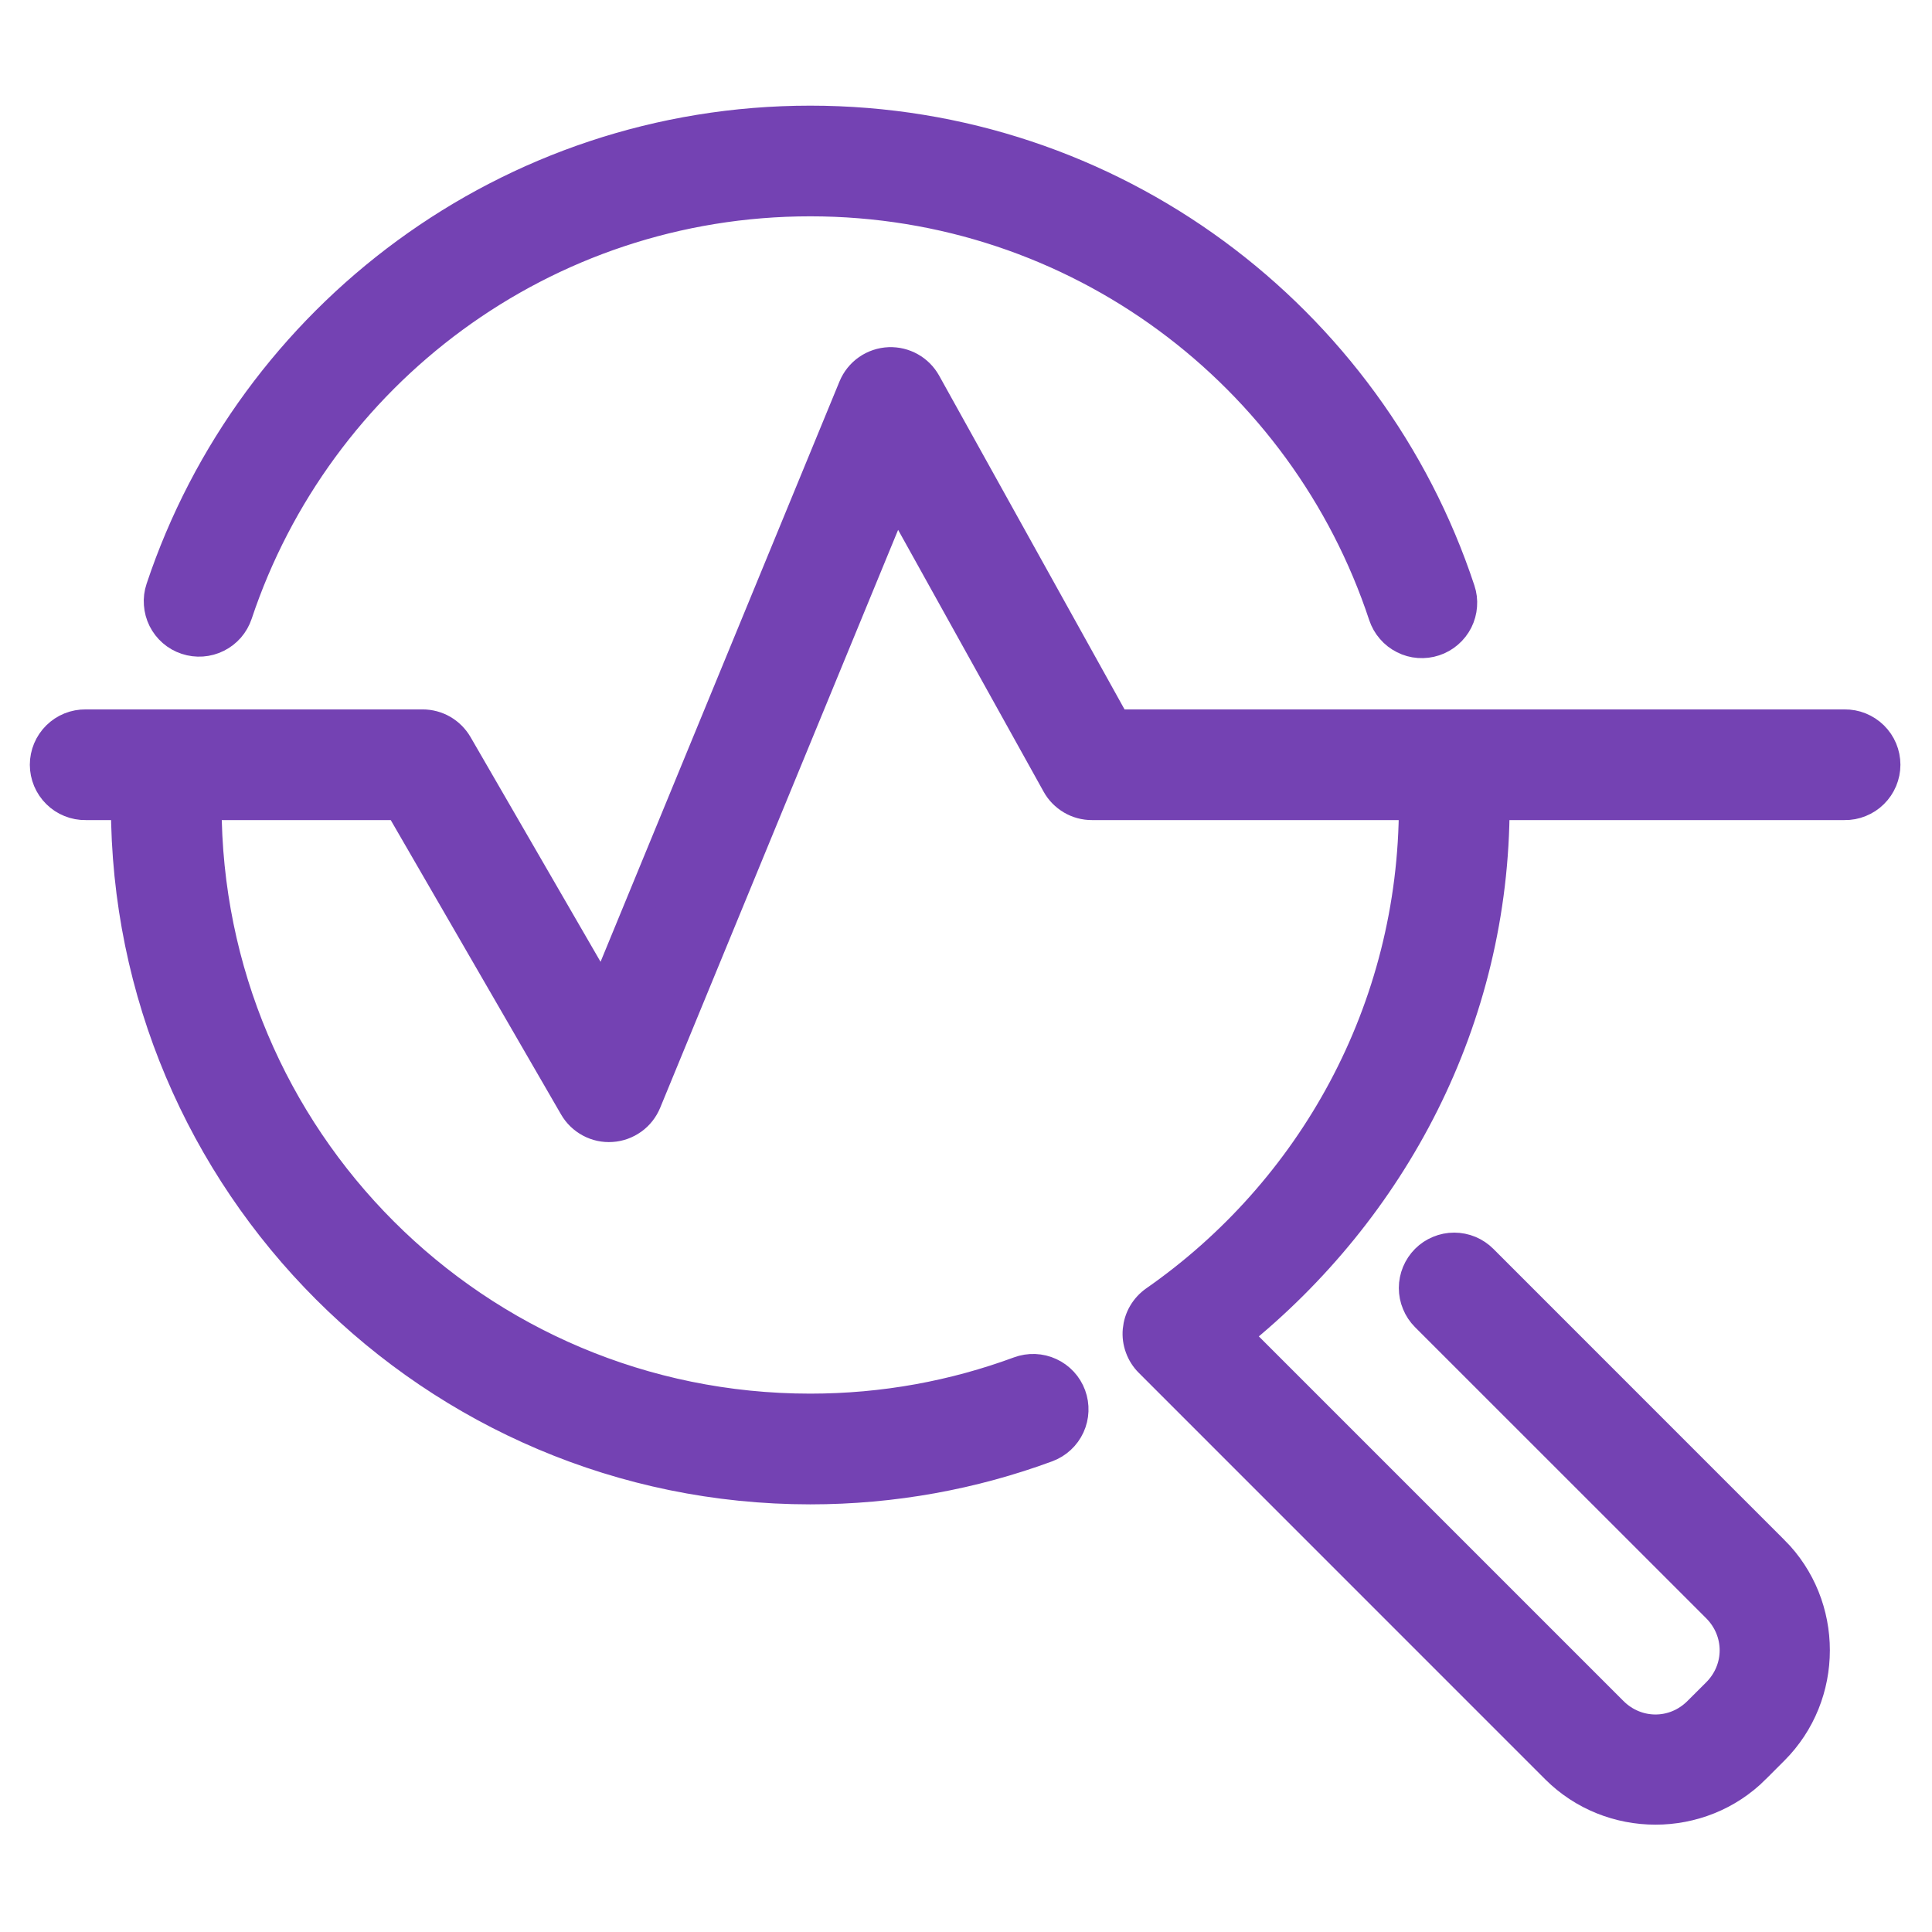 <svg width="32" height="32" viewBox="0 0 32 32" fill="none" xmlns="http://www.w3.org/2000/svg">
<path d="M13.42 2C8.421 2 4.166 5.244 2.665 9.749C2.637 9.832 2.626 9.92 2.633 10.007C2.639 10.094 2.662 10.18 2.701 10.258C2.78 10.416 2.919 10.537 3.087 10.592C3.255 10.648 3.438 10.635 3.596 10.556C3.675 10.517 3.744 10.463 3.802 10.397C3.859 10.331 3.903 10.254 3.931 10.171C5.254 6.2 8.997 3.333 13.42 3.333C17.852 3.333 21.6 6.21 22.916 10.193C22.944 10.276 22.987 10.353 23.045 10.419C23.102 10.486 23.172 10.54 23.25 10.579C23.328 10.619 23.413 10.643 23.5 10.649C23.588 10.655 23.676 10.645 23.759 10.617C23.842 10.59 23.919 10.546 23.985 10.489C24.052 10.432 24.106 10.362 24.146 10.284C24.185 10.206 24.209 10.12 24.215 10.033C24.222 9.946 24.211 9.858 24.183 9.775C22.69 5.256 18.43 2 13.42 2ZM14.729 6C14.601 6.005 14.477 6.046 14.372 6.119C14.267 6.192 14.185 6.294 14.136 6.413L9.985 16.495L7.577 12.333C7.518 12.232 7.434 12.148 7.333 12.089C7.232 12.031 7.117 12 7 12H1.42C1.332 11.999 1.244 12.015 1.162 12.048C1.08 12.081 1.006 12.13 0.943 12.192C0.88 12.254 0.83 12.328 0.796 12.409C0.762 12.491 0.744 12.578 0.744 12.667C0.744 12.755 0.762 12.842 0.796 12.924C0.83 13.005 0.88 13.079 0.943 13.141C1.006 13.204 1.08 13.252 1.162 13.285C1.244 13.318 1.332 13.335 1.42 13.333H2.087C2.087 19.585 7.169 24.667 13.42 24.667C14.798 24.667 16.12 24.42 17.343 23.969C17.509 23.907 17.644 23.783 17.718 23.622C17.792 23.461 17.799 23.278 17.738 23.112C17.677 22.946 17.552 22.811 17.391 22.737C17.231 22.663 17.047 22.656 16.881 22.717C15.803 23.115 14.64 23.333 13.42 23.333C7.889 23.333 3.42 18.864 3.42 13.333H6.616L9.509 18.333C9.571 18.441 9.662 18.529 9.772 18.588C9.882 18.647 10.006 18.674 10.131 18.665C10.255 18.657 10.374 18.614 10.476 18.541C10.577 18.469 10.655 18.369 10.703 18.254L14.842 8.201L17.504 12.991C17.561 13.095 17.646 13.181 17.749 13.242C17.851 13.302 17.968 13.334 18.087 13.333H23.42C23.42 16.738 21.722 19.737 19.129 21.544C19.049 21.6 18.982 21.673 18.933 21.757C18.884 21.841 18.855 21.935 18.846 22.032C18.837 22.13 18.85 22.227 18.884 22.319C18.917 22.41 18.97 22.494 19.039 22.562L25.769 29.293C26.675 30.198 28.164 30.199 29.07 29.294C29.07 29.294 29.07 29.293 29.07 29.293L29.379 28.984C30.284 28.079 30.285 26.59 29.38 25.684C29.38 25.684 29.379 25.684 29.379 25.684L24.558 20.862C24.496 20.8 24.423 20.751 24.342 20.717C24.261 20.684 24.174 20.666 24.087 20.666C23.999 20.666 23.912 20.683 23.831 20.717C23.75 20.75 23.677 20.799 23.615 20.861C23.553 20.923 23.504 20.997 23.47 21.078C23.437 21.159 23.419 21.245 23.419 21.333C23.419 21.421 23.436 21.507 23.47 21.588C23.503 21.669 23.552 21.743 23.614 21.805L28.436 26.626C28.832 27.023 28.832 27.646 28.436 28.042L28.127 28.35C27.731 28.747 27.108 28.746 26.712 28.35L20.479 22.117C23.059 20.039 24.754 16.899 24.754 13.333H30.55C30.639 13.335 30.727 13.318 30.808 13.285C30.89 13.252 30.965 13.204 31.028 13.141C31.091 13.079 31.141 13.005 31.175 12.924C31.209 12.842 31.227 12.755 31.227 12.667C31.227 12.578 31.209 12.491 31.175 12.409C31.141 12.328 31.091 12.254 31.028 12.192C30.965 12.13 30.89 12.081 30.808 12.048C30.727 12.015 30.639 11.999 30.55 12H18.479L15.336 6.342C15.276 6.235 15.188 6.146 15.081 6.086C14.973 6.025 14.852 5.996 14.729 6Z" fill="#7442B3" stroke="#7442B3" stroke-width="0.5"/>
</svg>
